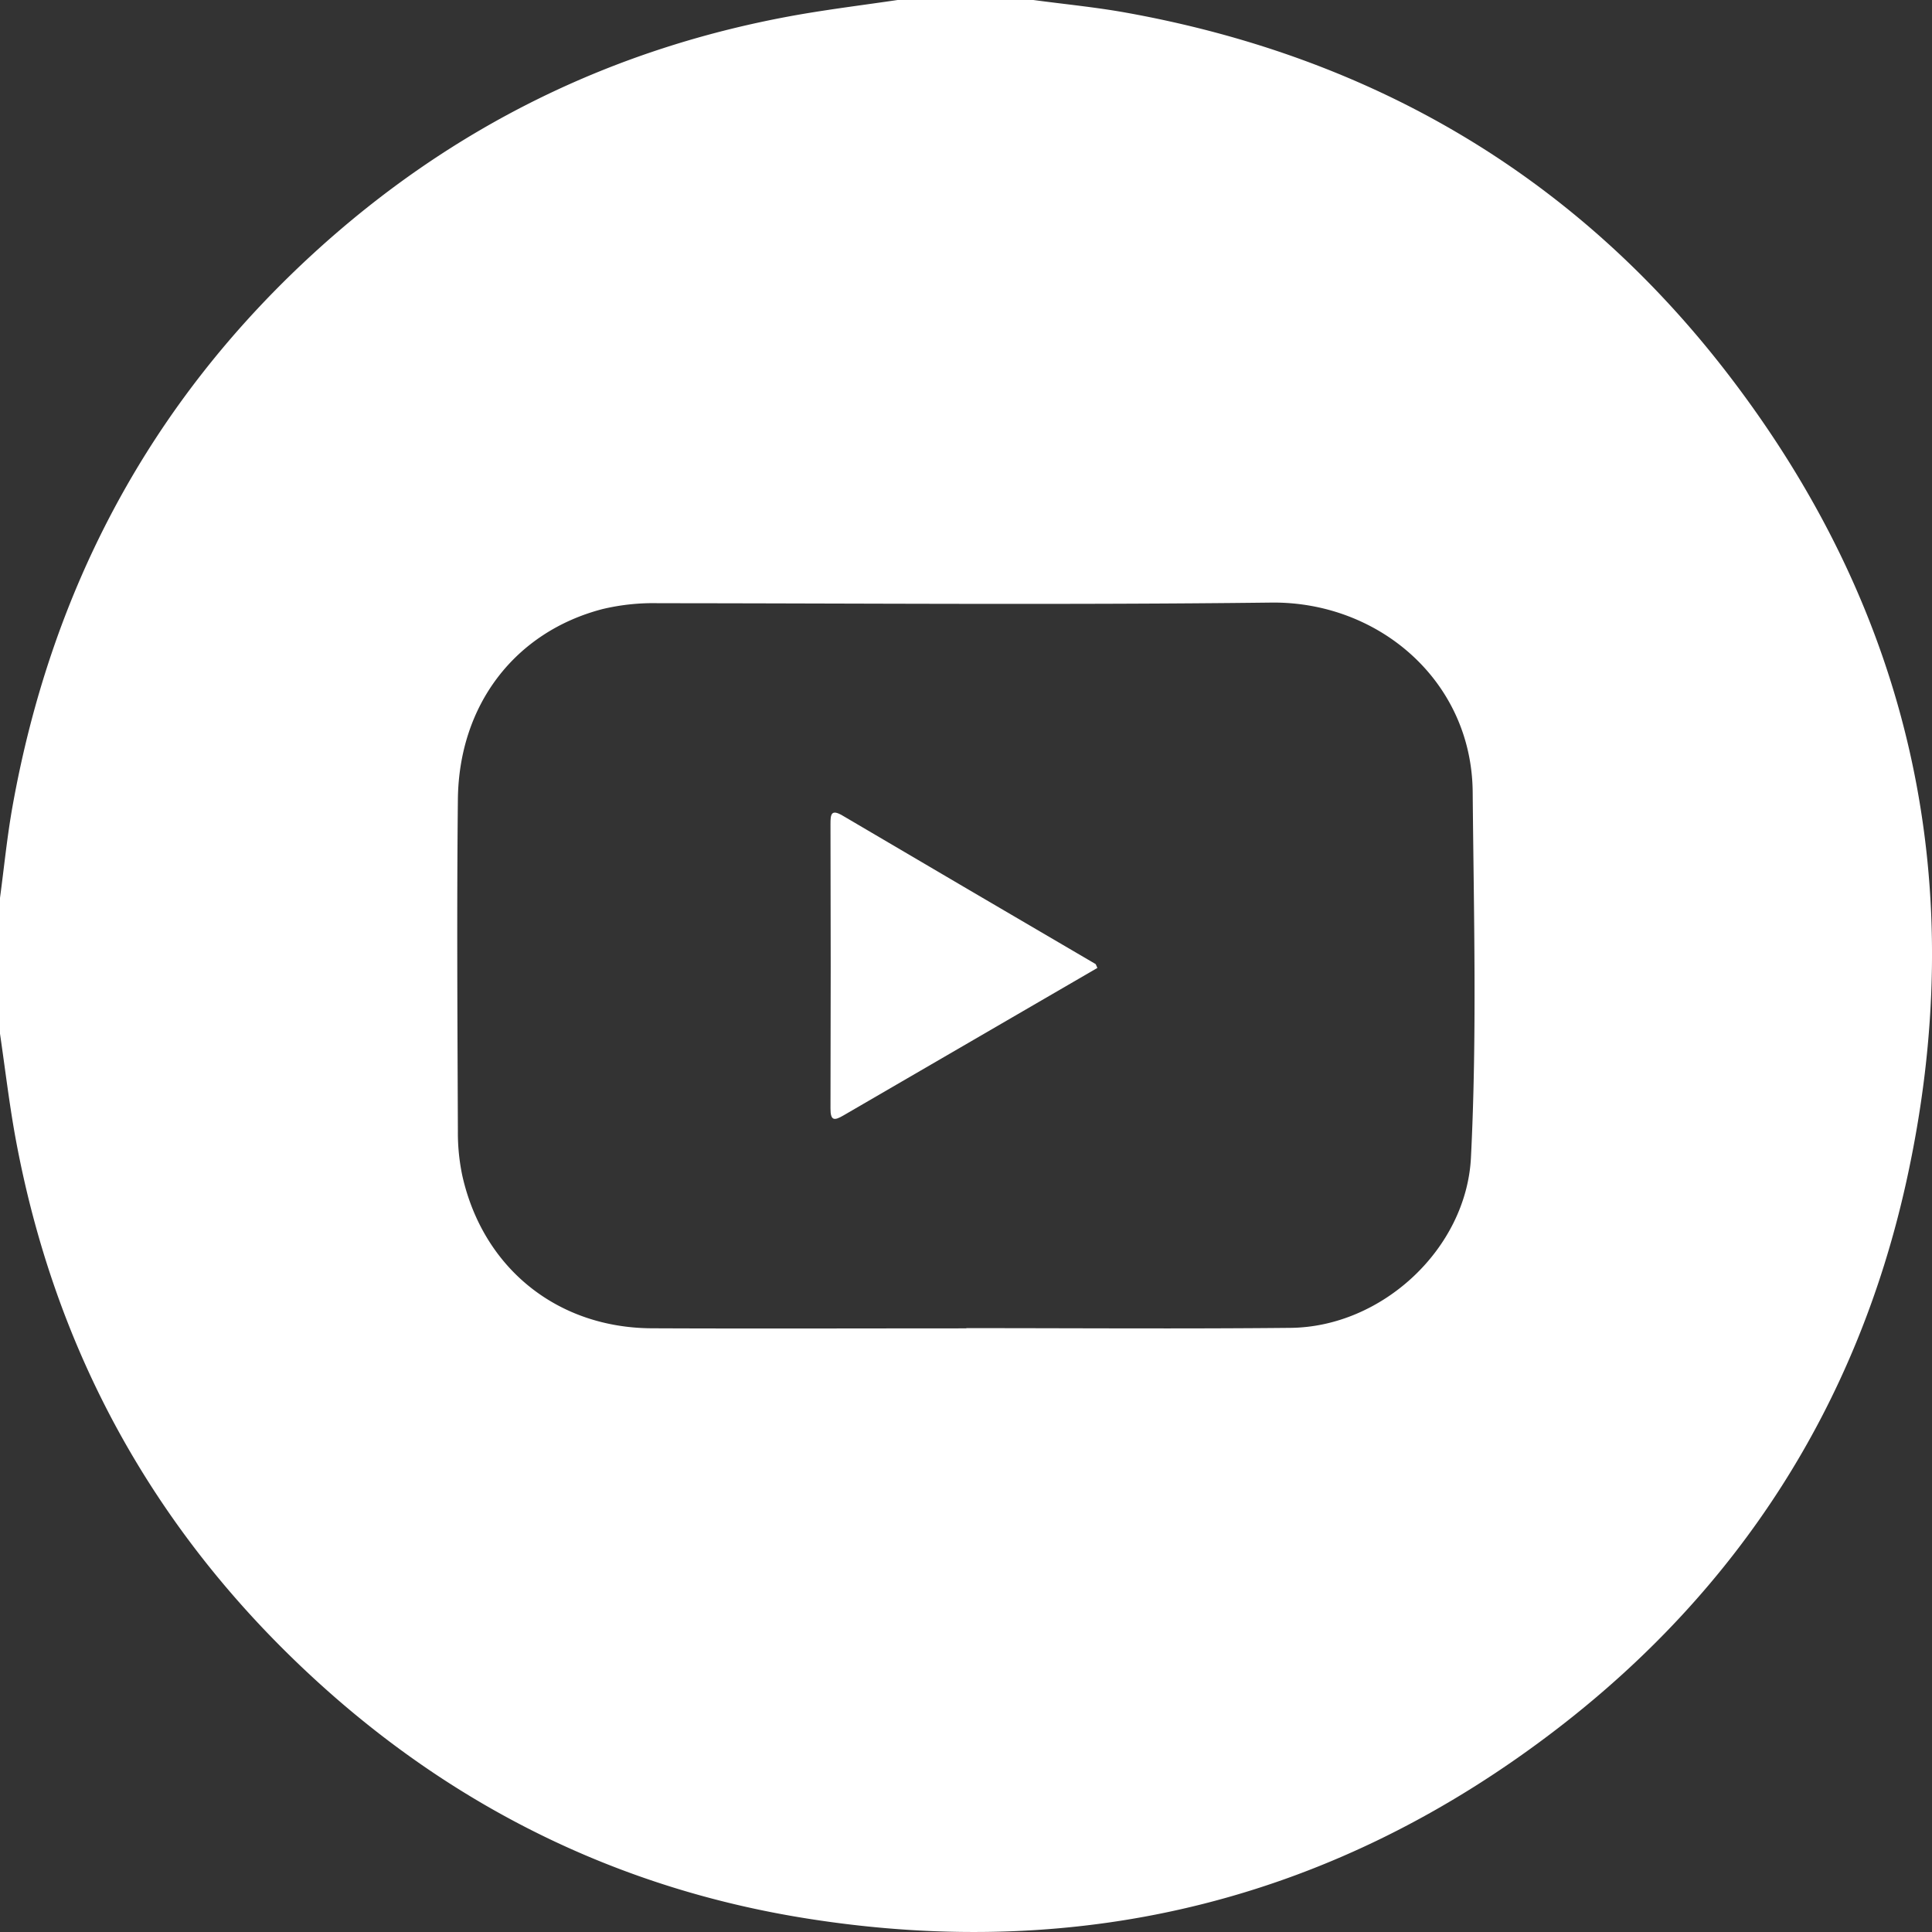 <svg id="Capa_1" data-name="Capa 1" xmlns="http://www.w3.org/2000/svg" viewBox="0 0 500 500"><rect x="0" y="0" width="500" height="500" fill="#333333" stroke="none"/><defs><style>.cls-1{fill:#fff;}</style></defs><path class="cls-1" d="M232.3,0h35.13c8,1.08,16.11,1.85,24.07,3.29,63.75,11.48,116.3,42.24,155.77,93.62,47.87,62.32,63,132.72,46,209.28-12.81,57.56-43.2,104.9-89.91,140.94-57.5,44.35-122.76,60.72-194.4,49.4-48.68-7.69-91.44-28.74-127.77-62.19Q19.09,377.18,3.92,294C2.34,285.19,1.29,276.33,0,267.52V232.37c1.06-7.86,1.83-15.77,3.22-23.57C13.29,152.45,38.8,104.37,81.09,65.61Q134.84,16.37,206.85,3.77C215.3,2.31,223.81,1.25,232.3,0Zm17.79,343.78v-.06c28,0,55.94.21,83.91-.07,23.71-.24,45.48-20.49,46.68-44.06,1.59-31.52.73-63.1.45-94.64-.26-28.84-24.46-49.36-52.22-49-52.84.63-105.7.19-158.54.16a56.5,56.5,0,0,0-14.49,1.53c-22.54,5.9-37.12,24.71-37.38,49.24-.3,28.63-.11,57.26,0,85.89a53.67,53.67,0,0,0,1.17,11.6c5.4,23.84,24.53,39.27,49,39.39C195.78,343.88,222.93,343.78,250.09,343.78Z"/><path class="cls-1" d="M284,250.5q-33,19.15-65.76,38.2c-2.35,1.37-3.32,1.35-3.31-1.81q.11-36.83,0-73.66c0-2.44.15-3.9,3.1-2.17q32.72,19.26,65.48,38.42C283.63,249.55,283.65,249.76,284,250.5Z"/></svg>